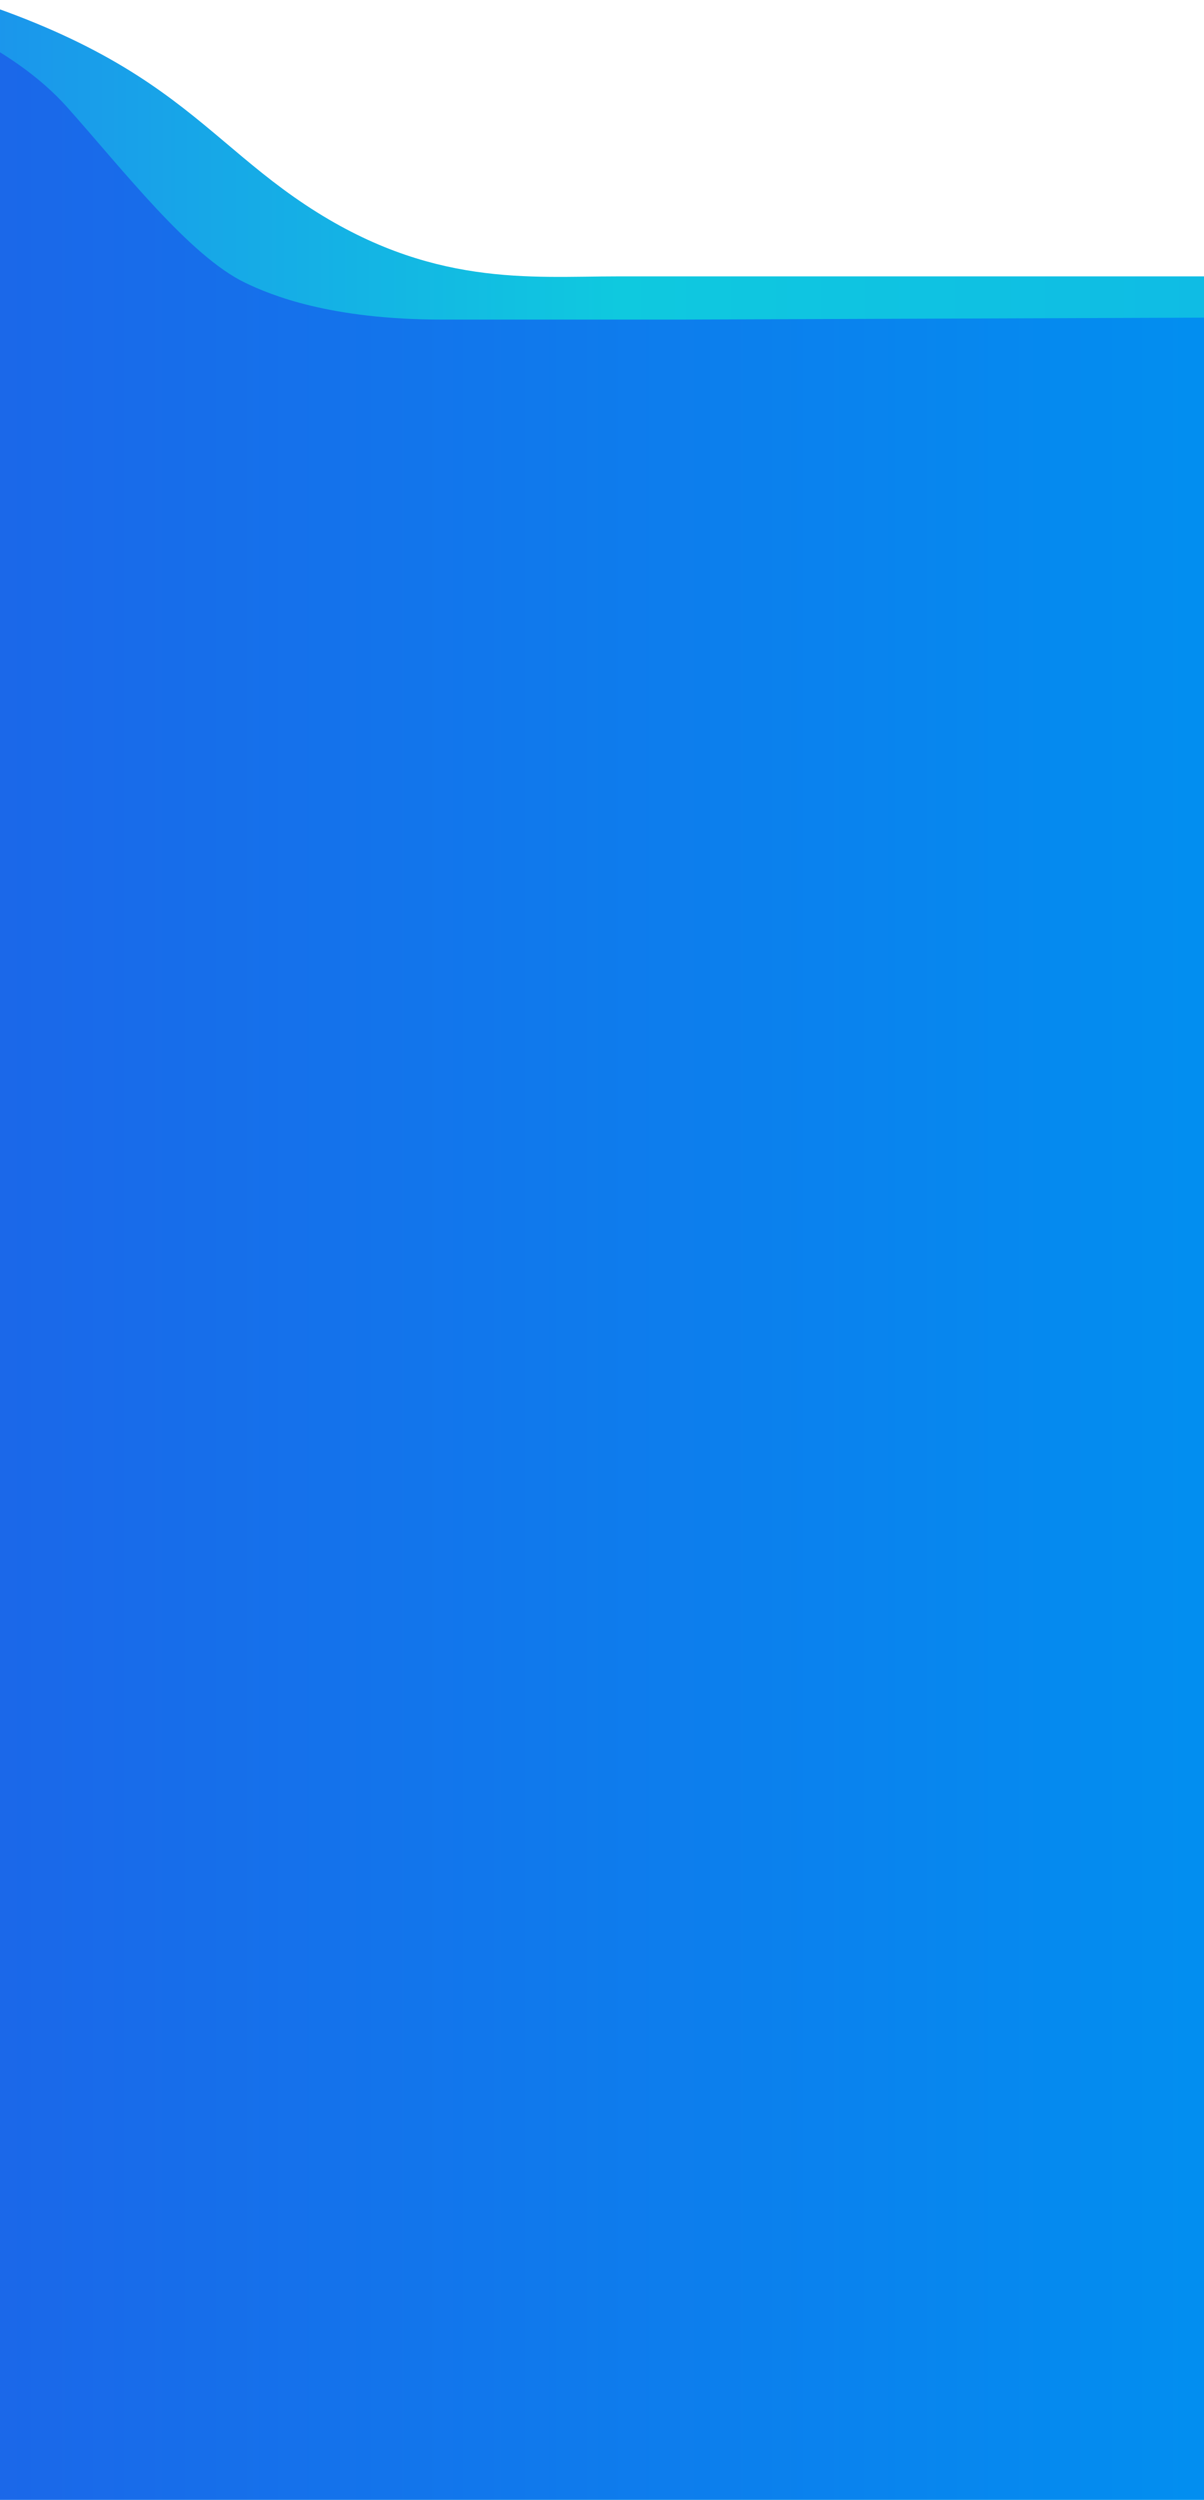 <?xml version="1.0" encoding="UTF-8"?> <svg xmlns="http://www.w3.org/2000/svg" width="360" height="747" viewBox="0 0 360 747" fill="none"><g clip-path="url(#clip0_131_2709)"><path d="M-63 791.899V-14C45.62 7.677 54.064 36.495 91.355 61.233C128.647 85.97 158.663 82.591 184.618 82.591H373V791.899H-63Z" fill="url(#paint0_linear_131_2709)"></path><path d="M-63.07 747L-63.032 -8.421C-25.872 0.345 3.618 13.575 20.109 32.064C36.824 50.805 56.73 76.546 73.32 84.504C81.015 88.196 98.606 95.502 132.247 95.502H203.488L373.917 94.864V747H-63.07Z" fill="url(#paint1_linear_131_2709)"></path></g><defs><linearGradient id="paint0_linear_131_2709" x1="587.404" y1="78.129" x2="-51.346" y2="78.129" gradientUnits="userSpaceOnUse"><stop stop-color="#10ABEB"></stop><stop offset="0.63" stop-color="#0FC9DF"></stop><stop offset="1" stop-color="#1E88EF"></stop></linearGradient><linearGradient id="paint1_linear_131_2709" x1="373.917" y1="486.157" x2="-59.934" y2="486.157" gradientUnits="userSpaceOnUse"><stop stop-color="#0190F0"></stop><stop offset="1" stop-color="#1F61E8"></stop></linearGradient><clipPath id="clip0_131_2709"><rect width="360" height="747" fill="white"></rect></clipPath></defs></svg> 